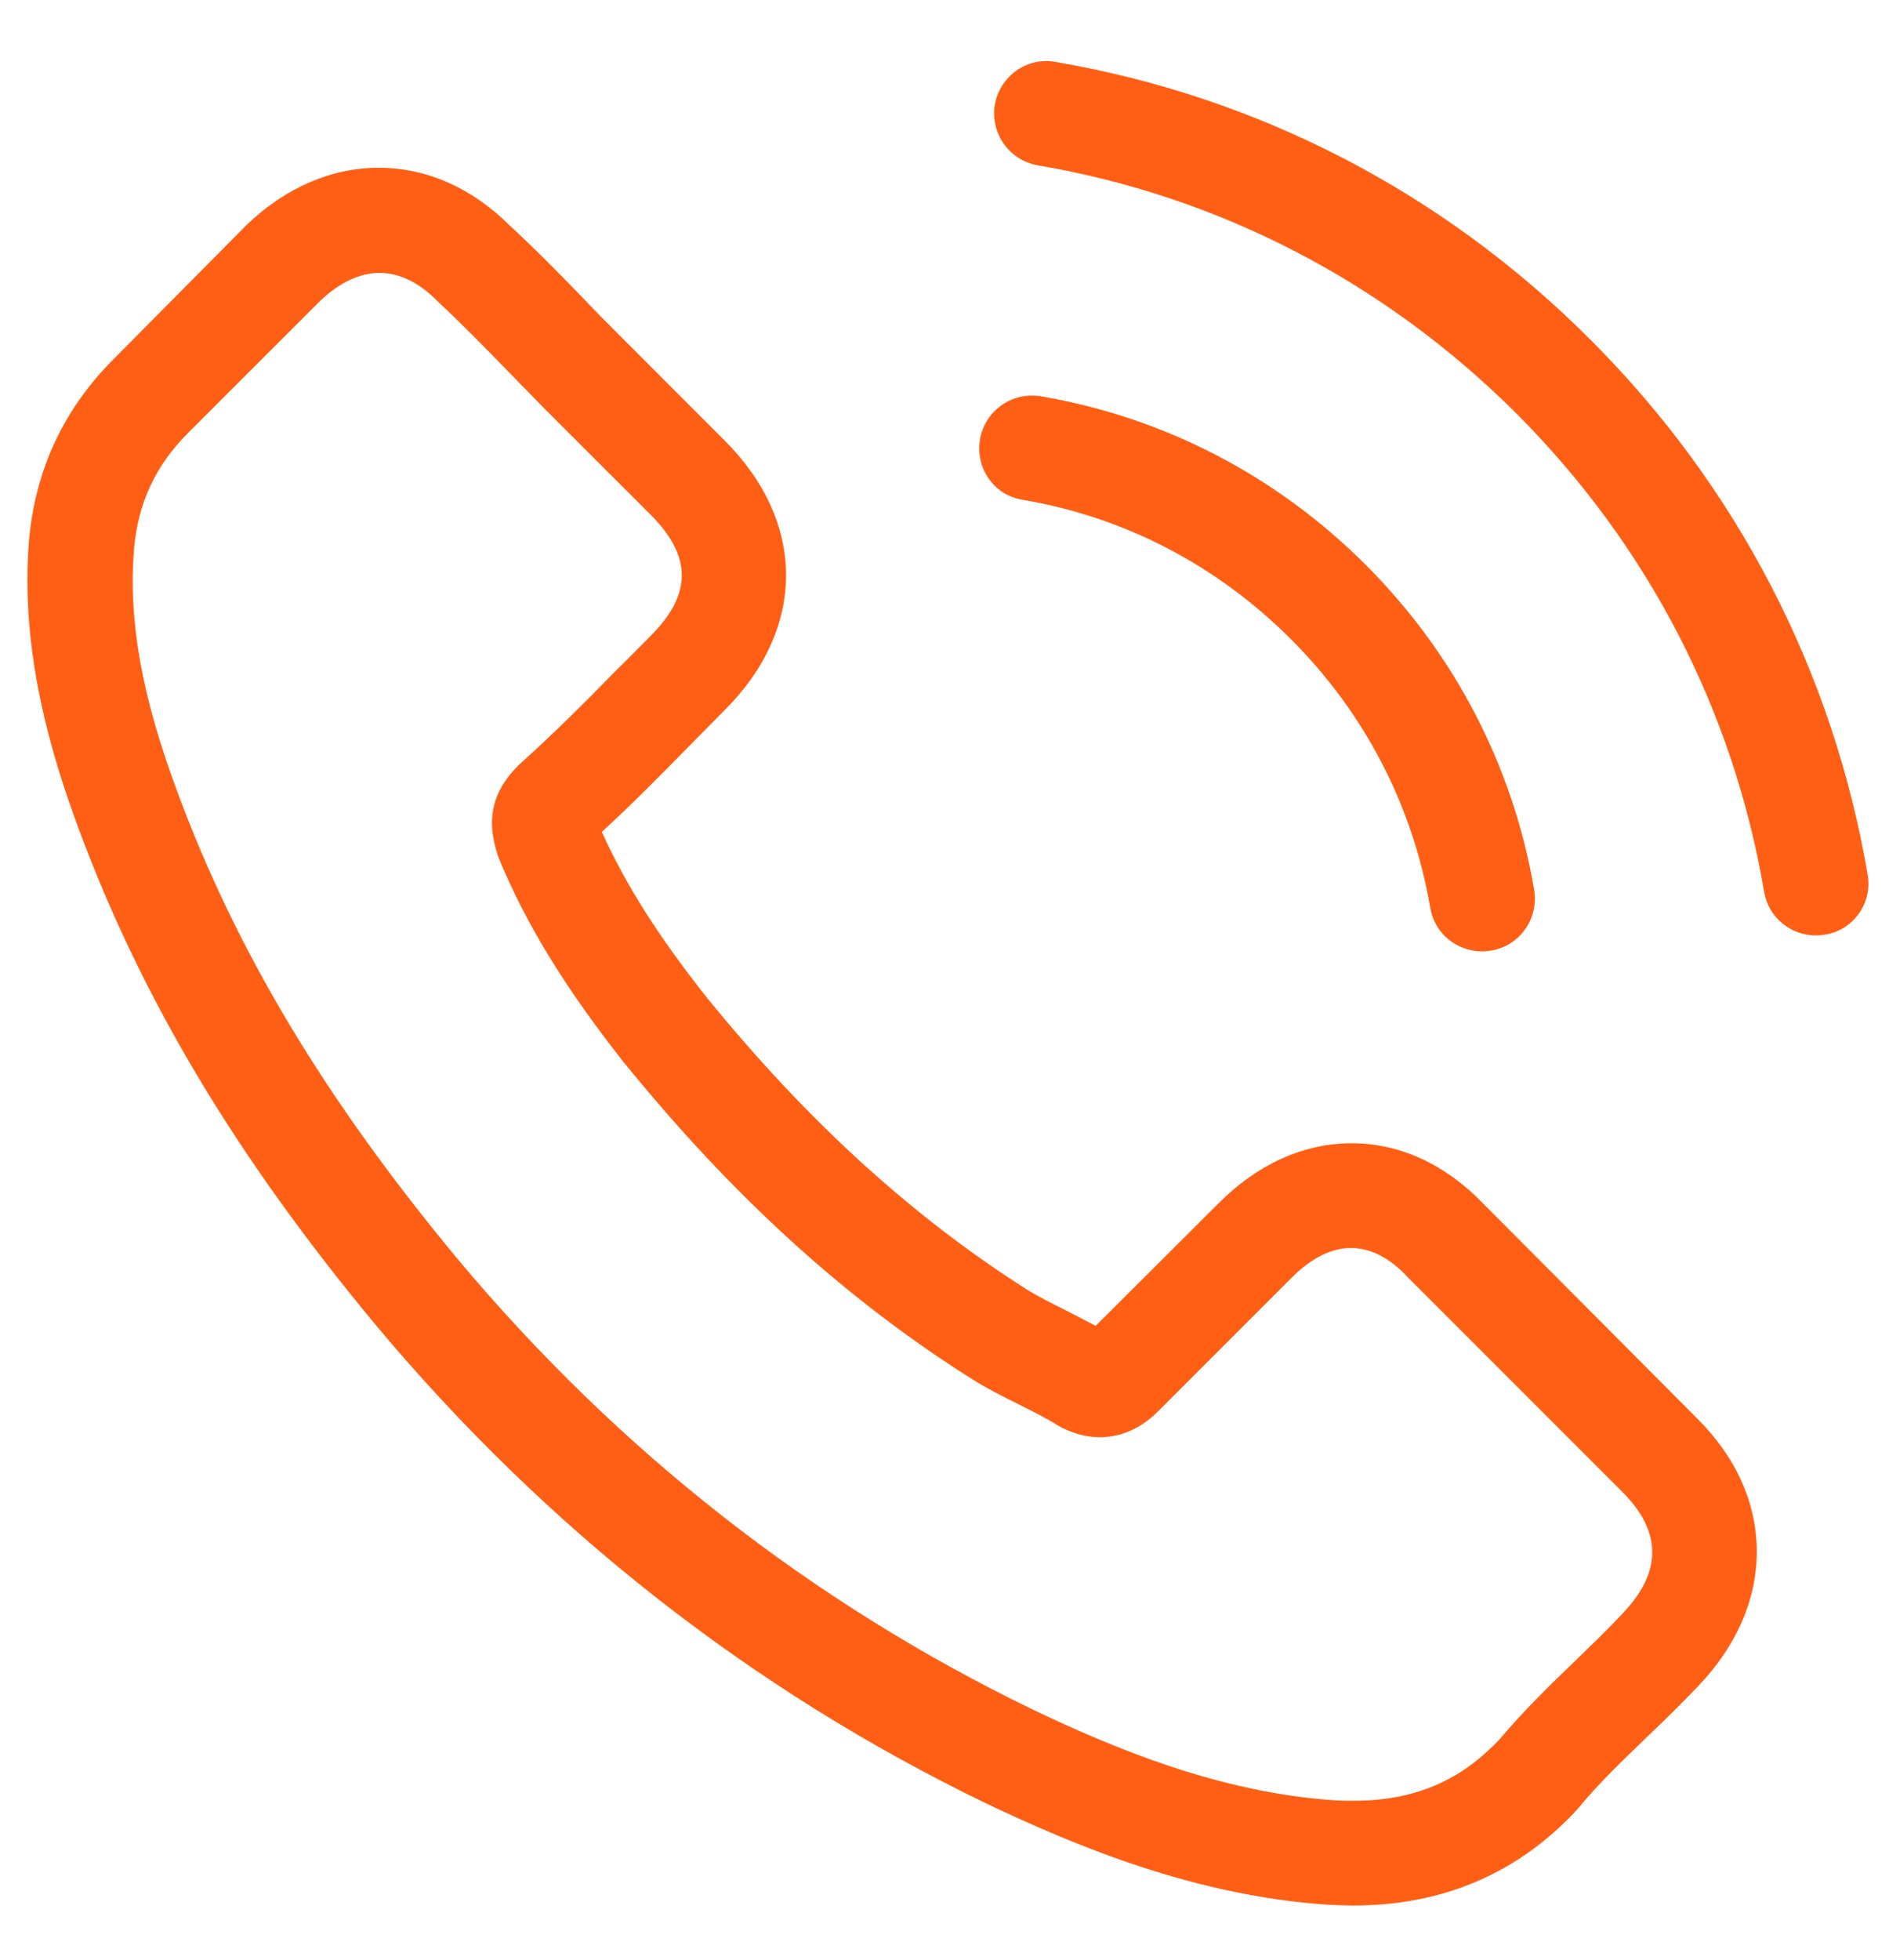 <?xml version="1.0" encoding="UTF-8"?>
<svg xmlns="http://www.w3.org/2000/svg" width="27" height="28" viewBox="0 0 27 28" fill="none">
  <g clip-path="url(#clip0_11_516)">
    <path d="M21.2 17.197C20.66 16.636 20.009 16.335 19.32 16.335C18.636 16.335 17.979 16.63 17.418 17.192L15.66 18.944C15.515 18.866 15.371 18.794 15.232 18.721C15.031 18.621 14.842 18.527 14.681 18.427C13.035 17.381 11.539 16.018 10.104 14.255C9.408 13.376 8.941 12.637 8.602 11.886C9.058 11.469 9.481 11.035 9.892 10.618C10.048 10.462 10.204 10.3 10.359 10.145C11.527 8.977 11.527 7.464 10.359 6.296L8.841 4.777C8.669 4.605 8.491 4.427 8.324 4.249C7.99 3.904 7.64 3.548 7.278 3.215C6.739 2.681 6.093 2.397 5.415 2.397C4.736 2.397 4.08 2.681 3.524 3.215C3.518 3.22 3.518 3.22 3.513 3.226L1.622 5.133C0.91 5.845 0.504 6.713 0.415 7.72C0.281 9.344 0.759 10.857 1.127 11.847C2.028 14.277 3.374 16.53 5.381 18.944C7.818 21.853 10.749 24.15 14.097 25.768C15.376 26.375 17.084 27.092 18.992 27.215C19.108 27.22 19.231 27.226 19.342 27.226C20.627 27.226 21.706 26.764 22.551 25.846C22.557 25.835 22.568 25.829 22.573 25.818C22.863 25.468 23.196 25.151 23.547 24.812C23.786 24.584 24.031 24.345 24.27 24.094C24.82 23.521 25.11 22.854 25.11 22.17C25.11 21.48 24.815 20.818 24.253 20.262L21.2 17.197ZM23.191 23.054C23.185 23.054 23.185 23.06 23.191 23.054C22.974 23.288 22.752 23.499 22.512 23.733C22.151 24.078 21.784 24.439 21.439 24.845C20.877 25.446 20.215 25.729 19.348 25.729C19.264 25.729 19.175 25.729 19.092 25.724C17.44 25.618 15.905 24.973 14.753 24.422C11.605 22.898 8.841 20.735 6.544 17.993C4.647 15.707 3.379 13.593 2.539 11.324C2.022 9.939 1.833 8.86 1.916 7.842C1.972 7.191 2.222 6.652 2.684 6.19L4.581 4.294C4.853 4.038 5.142 3.899 5.426 3.899C5.776 3.899 6.06 4.11 6.238 4.288C6.244 4.294 6.249 4.299 6.255 4.305C6.594 4.622 6.917 4.95 7.256 5.3C7.428 5.478 7.606 5.656 7.784 5.84L9.303 7.358C9.892 7.948 9.892 8.493 9.303 9.082C9.141 9.244 8.986 9.405 8.824 9.561C8.357 10.039 7.912 10.484 7.428 10.918C7.417 10.929 7.406 10.935 7.4 10.946C6.922 11.424 7.011 11.891 7.111 12.208C7.117 12.225 7.122 12.242 7.128 12.258C7.523 13.215 8.079 14.116 8.924 15.19L8.93 15.195C10.465 17.086 12.084 18.56 13.869 19.689C14.097 19.834 14.331 19.951 14.553 20.062C14.753 20.162 14.943 20.256 15.104 20.357C15.126 20.368 15.148 20.384 15.171 20.395C15.36 20.49 15.538 20.535 15.721 20.535C16.183 20.535 16.472 20.245 16.567 20.151L18.469 18.249C18.658 18.059 18.958 17.831 19.309 17.831C19.653 17.831 19.937 18.048 20.11 18.238C20.115 18.243 20.115 18.243 20.121 18.249L23.185 21.313C23.758 21.881 23.758 22.465 23.191 23.054Z" fill="#FF5F14"></path>
    <path d="M14.614 7.141C16.072 7.386 17.395 8.076 18.452 9.133C19.509 10.189 20.193 11.513 20.443 12.97C20.504 13.337 20.821 13.593 21.183 13.593C21.227 13.593 21.266 13.588 21.311 13.582C21.723 13.515 21.995 13.126 21.928 12.714C21.628 10.951 20.794 9.344 19.52 8.07C18.246 6.797 16.639 5.962 14.876 5.662C14.464 5.595 14.08 5.868 14.008 6.274C13.936 6.68 14.203 7.075 14.614 7.141Z" fill="#FF5F14"></path>
    <path d="M26.695 12.497C26.2 9.594 24.832 6.952 22.729 4.85C20.627 2.747 17.985 1.379 15.082 0.884C14.675 0.812 14.292 1.09 14.219 1.496C14.153 1.907 14.425 2.291 14.837 2.363C17.429 2.803 19.793 4.032 21.672 5.906C23.552 7.786 24.776 10.15 25.215 12.742C25.277 13.109 25.594 13.365 25.955 13.365C26 13.365 26.039 13.36 26.083 13.354C26.489 13.293 26.767 12.903 26.695 12.497Z" fill="#FF5F14"></path>
  </g>
  <defs>
    <clipPath id="clip0_11_516">
      <rect width="26.353" height="26.353" fill="white" transform="translate(0.373 0.873)"></rect>
    </clipPath>
  </defs>
</svg>
